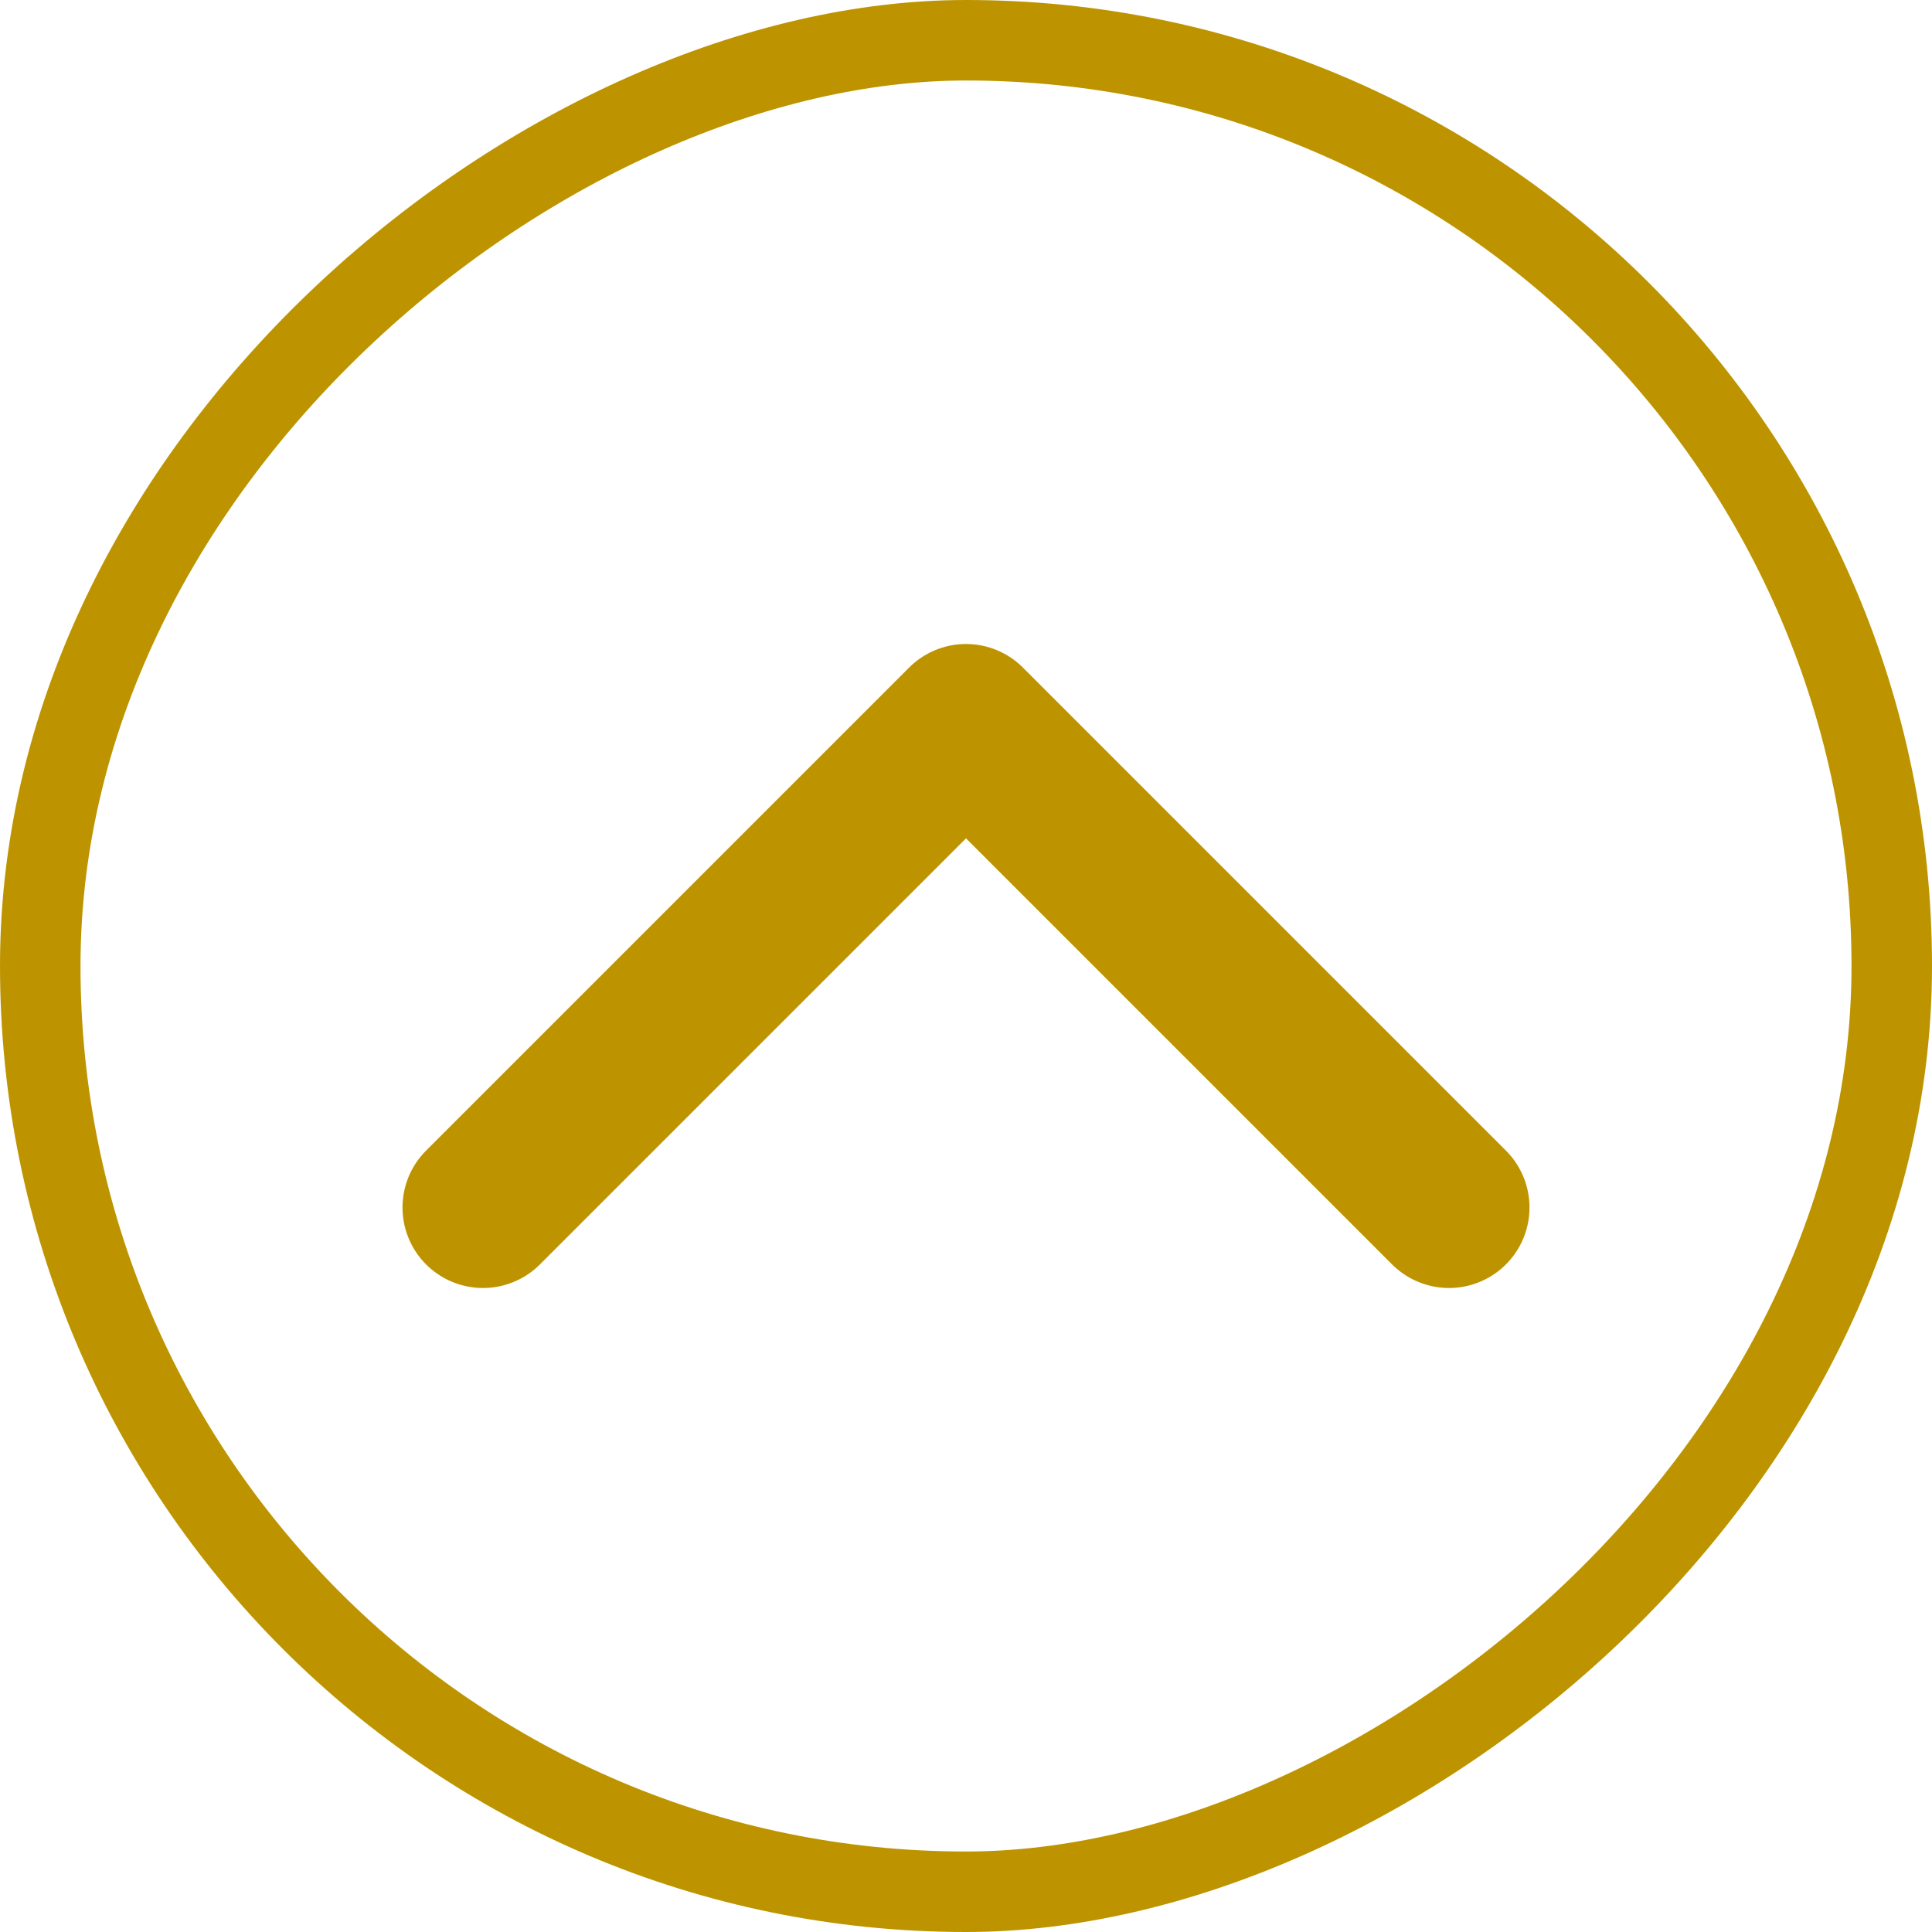 <svg width="24" height="24" viewBox="0 0 24 24" fill="none" xmlns="http://www.w3.org/2000/svg">
<path d="M18 15L12 9L6 15" stroke="#BD9400" stroke-width="2" stroke-linecap="round" stroke-linejoin="round"/>
<rect x="0.5" y="23.5" width="23" height="23" rx="11.5" transform="rotate(-90 0.5 23.5)" stroke="#BD9400"/>
</svg>
